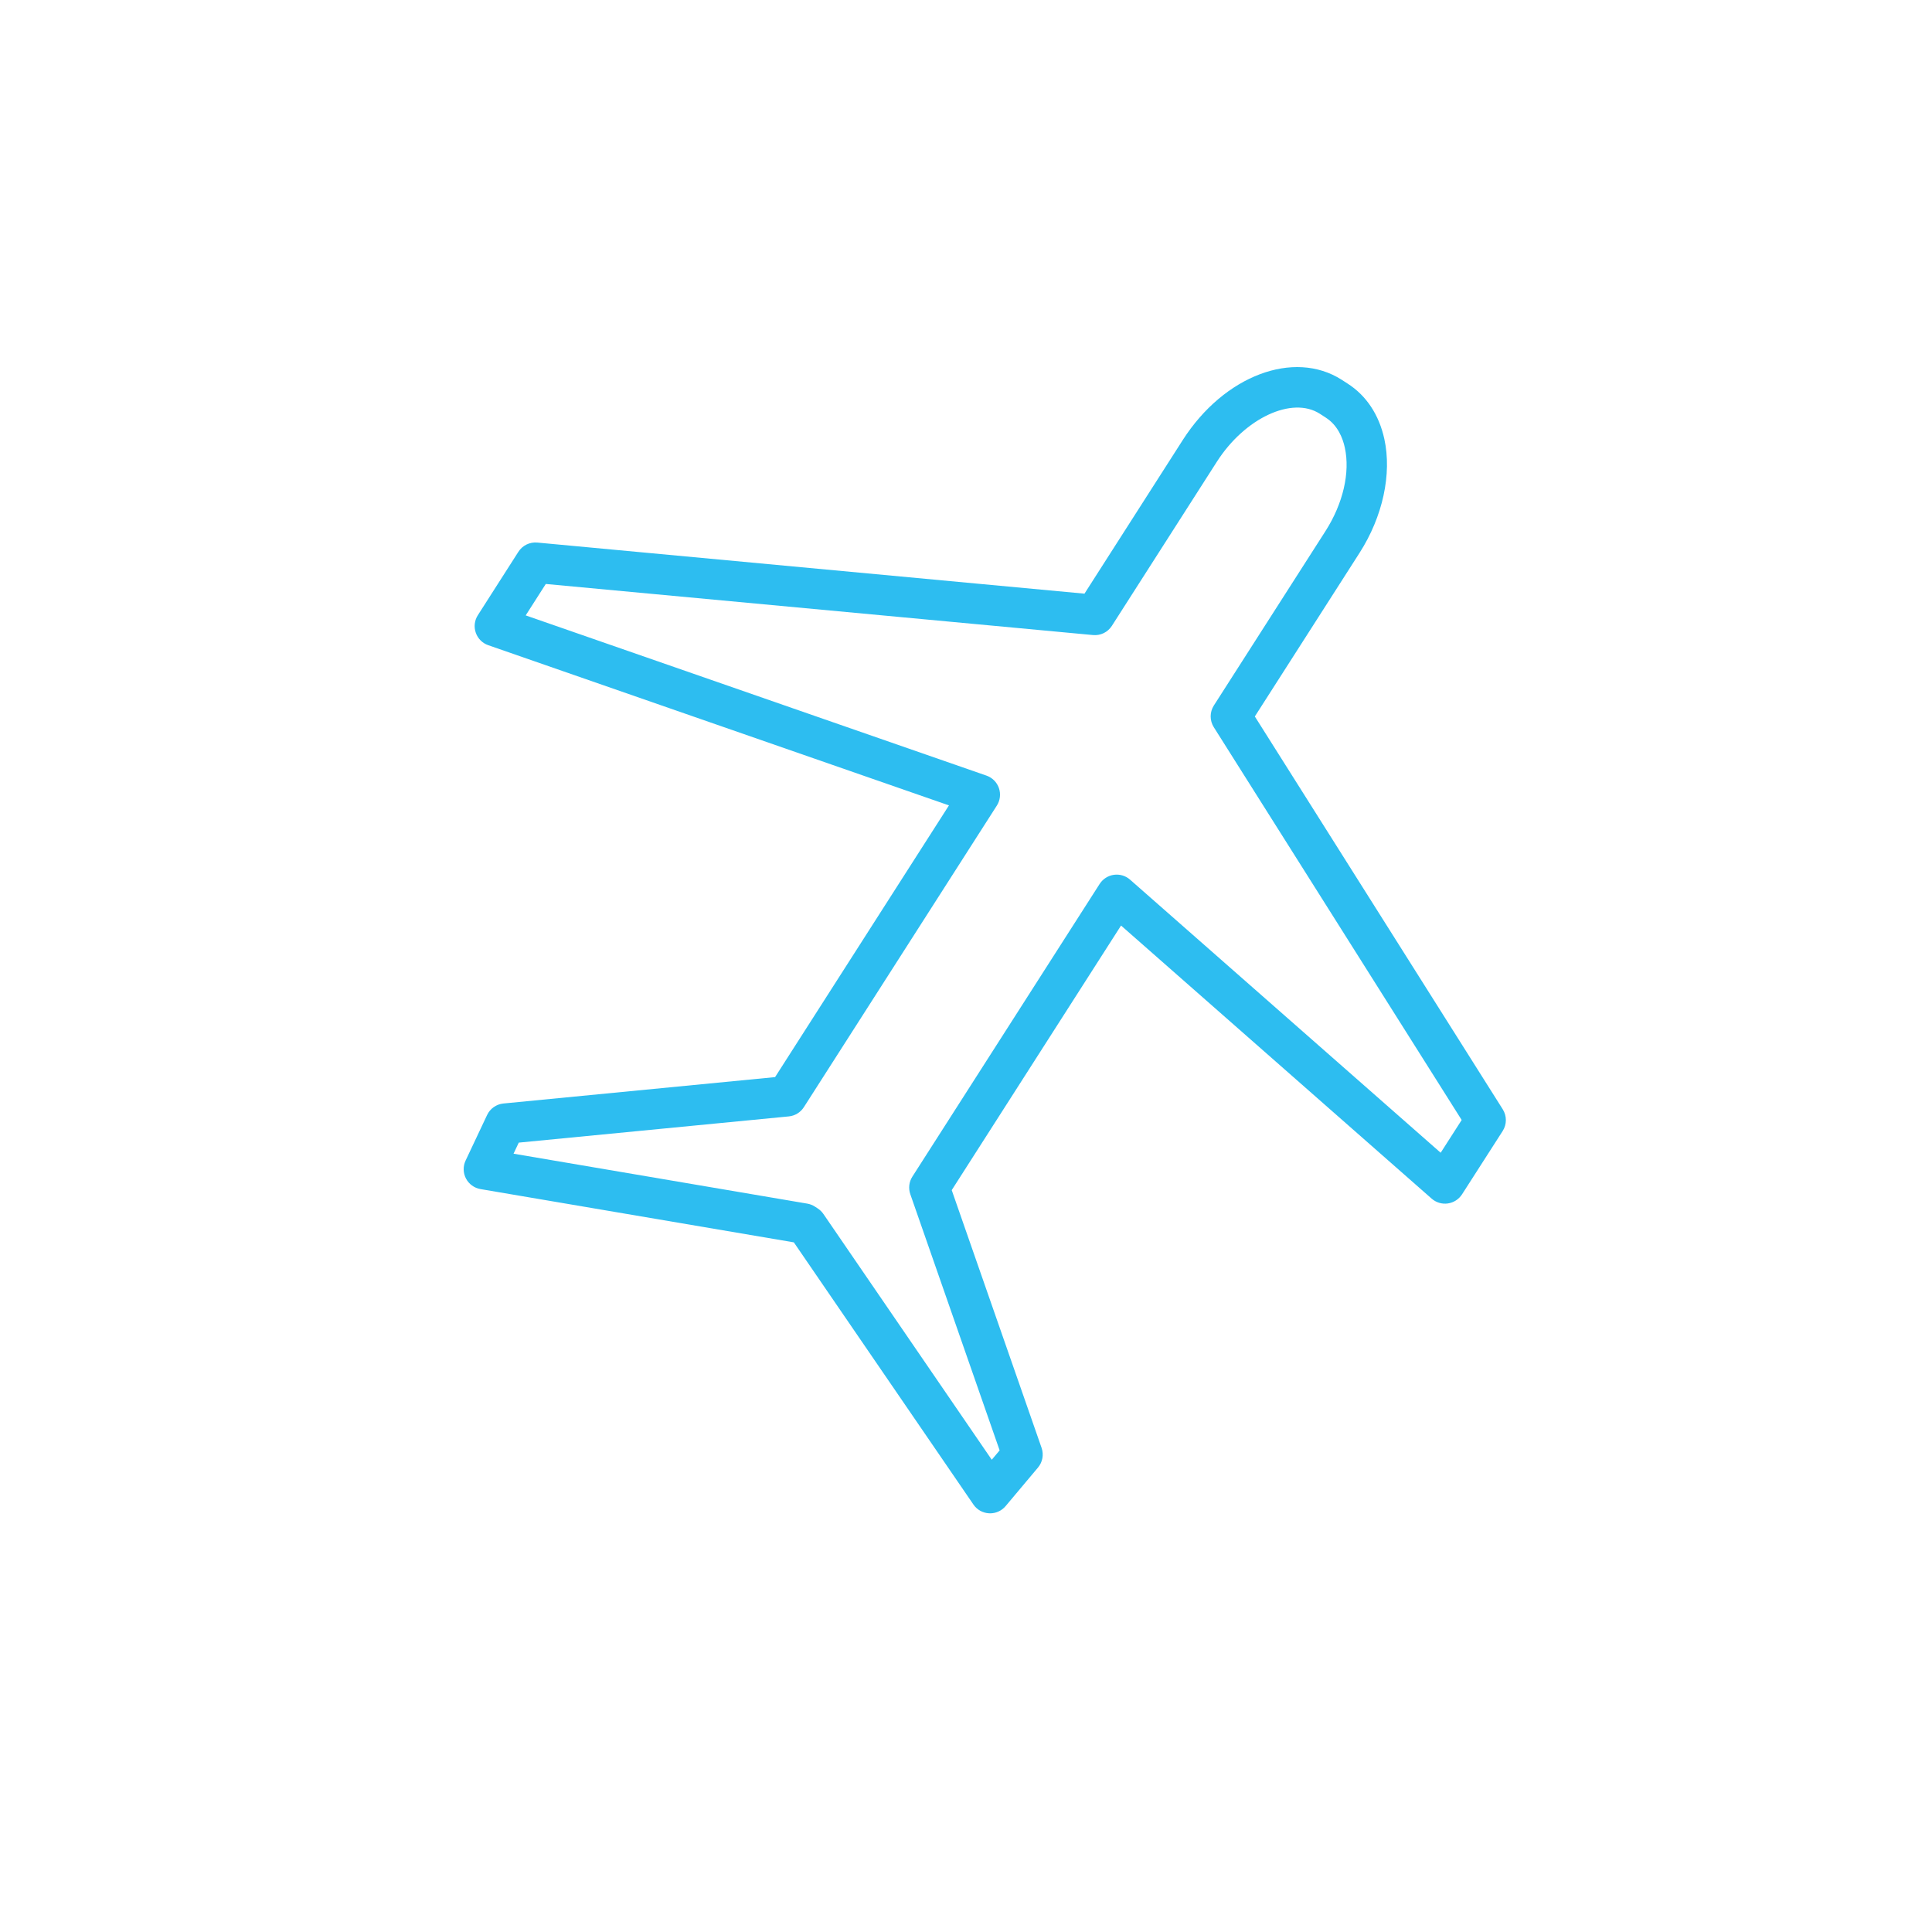<?xml version="1.0" encoding="UTF-8"?> <svg xmlns="http://www.w3.org/2000/svg" width="100" height="100" viewBox="0 0 100 100" fill="none"> <path d="M77.782 57.417L64.95 37.084L70.368 28.62C71.572 26.743 72.051 24.536 71.652 22.717C71.376 21.462 70.718 20.472 69.748 19.852L69.448 19.658C66.968 18.075 63.358 19.441 61.224 22.769L56.132 30.728L27.81 28.083C27.419 28.048 27.042 28.231 26.831 28.562L24.733 31.843C24.56 32.113 24.521 32.447 24.626 32.749C24.73 33.051 24.968 33.29 25.271 33.395L49.118 41.687L40.118 55.751L26.056 57.117C25.69 57.154 25.369 57.379 25.212 57.713L24.1 60.069C23.96 60.365 23.967 60.71 24.118 60.999C24.27 61.289 24.548 61.492 24.871 61.547L41.089 64.304L50.385 77.875C50.569 78.145 50.869 78.313 51.197 78.328C51.214 78.329 51.231 78.33 51.248 78.33C51.556 78.33 51.85 78.194 52.049 77.957L53.726 75.961C53.963 75.678 54.034 75.292 53.913 74.943L49.261 61.601L58.025 47.906L74.102 62.041C74.331 62.242 74.635 62.334 74.939 62.291C75.241 62.248 75.508 62.076 75.674 61.82L77.778 58.541C77.997 58.199 77.998 57.761 77.782 57.417ZM74.569 59.666L58.491 45.53C58.262 45.328 57.96 45.239 57.654 45.28C57.352 45.322 57.084 45.495 56.918 45.752L47.224 60.902C47.051 61.172 47.012 61.507 47.117 61.811L51.741 75.071L51.333 75.556L42.62 62.836C42.541 62.722 42.442 62.625 42.326 62.549L42.177 62.452C42.057 62.375 41.923 62.323 41.783 62.299L26.581 59.715L26.851 59.142L40.828 57.785C41.147 57.754 41.435 57.578 41.608 57.307L51.596 41.698C51.769 41.428 51.808 41.094 51.704 40.791C51.599 40.488 51.361 40.25 51.058 40.145L27.21 31.853L28.25 30.226L56.572 32.87C56.967 32.908 57.341 32.722 57.551 32.393L62.986 23.897C64.436 21.634 66.879 20.498 68.309 21.413L68.622 21.616C69.243 22.012 69.501 22.677 69.607 23.166C69.891 24.454 69.516 26.071 68.605 27.492L62.829 36.516C62.61 36.858 62.609 37.295 62.825 37.638L75.656 57.971L74.569 59.666Z" fill="#2DBDF0"></path> </svg> 